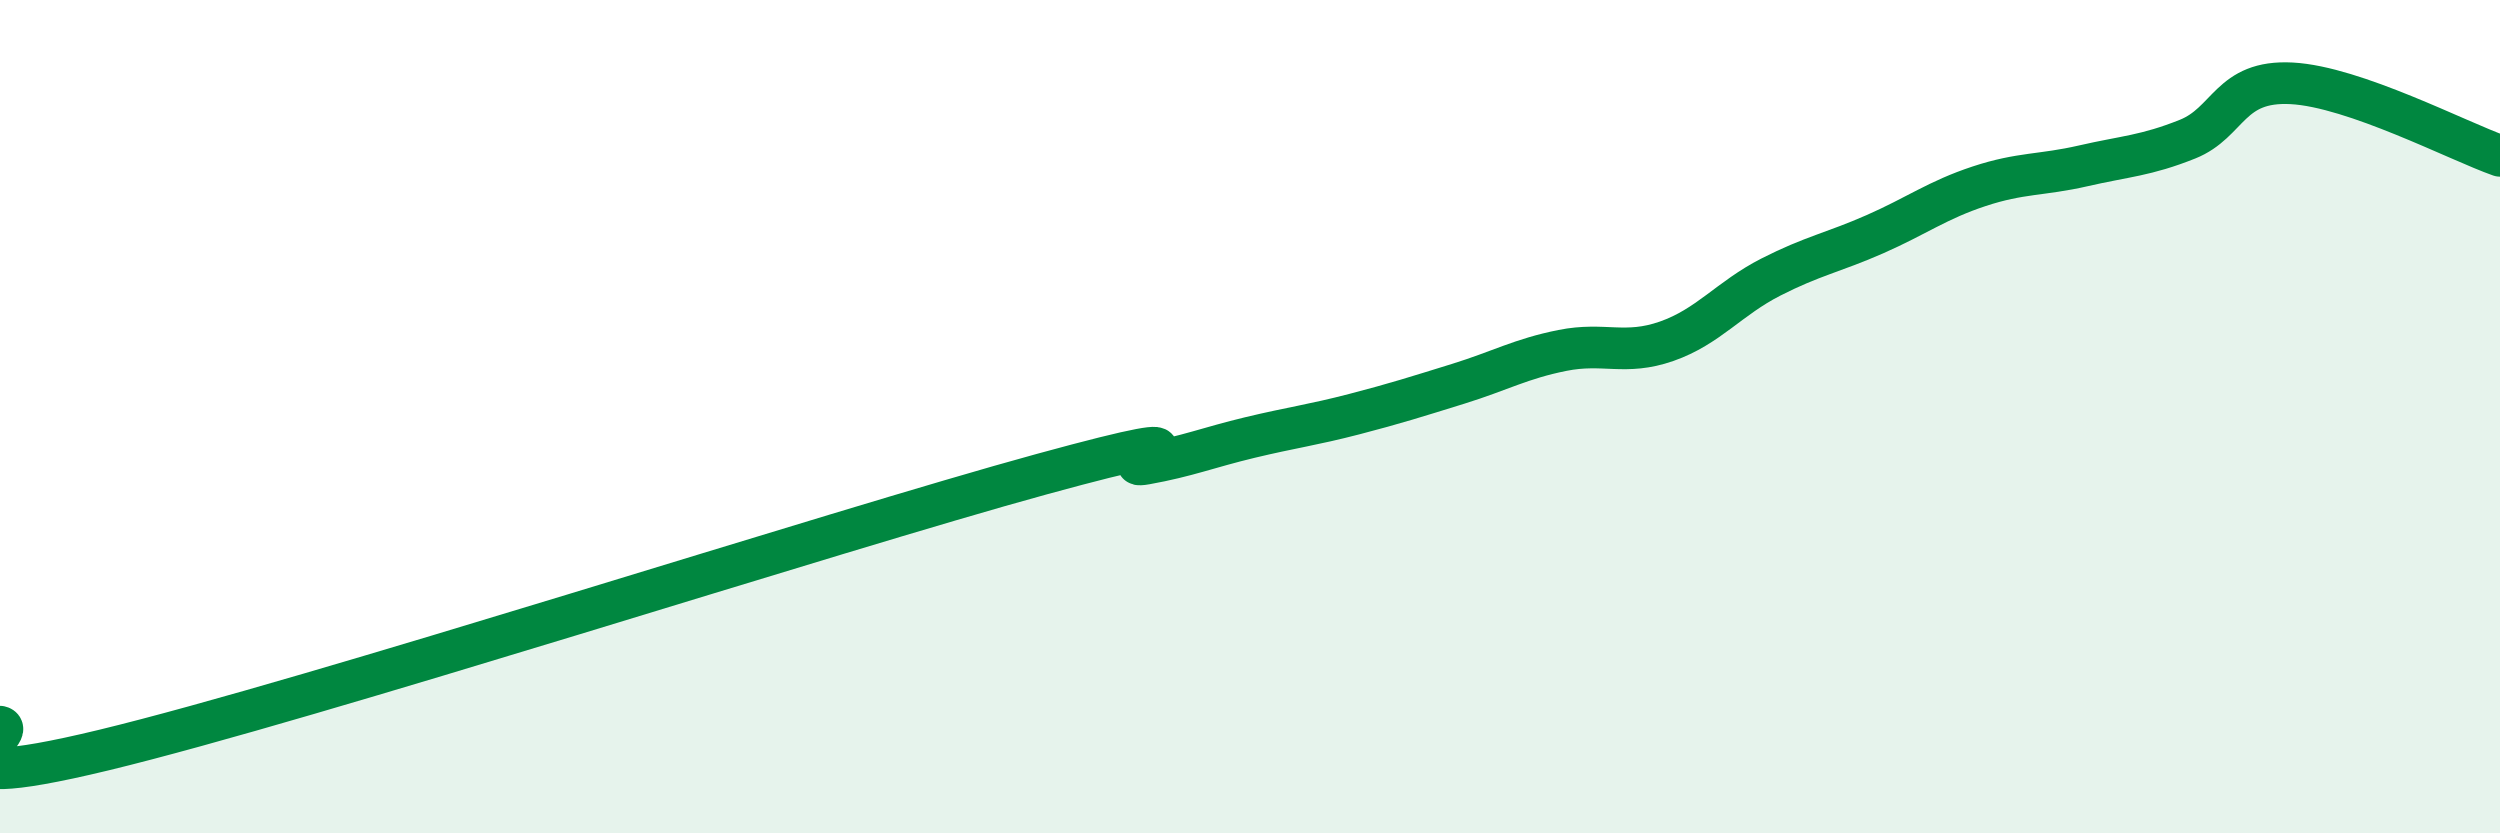 
    <svg width="60" height="20" viewBox="0 0 60 20" xmlns="http://www.w3.org/2000/svg">
      <path
        d="M 0,17.44 C 0.5,17.55 -2.5,19.21 2.5,18 C 7.5,16.79 20,12.75 25,11.38 C 30,10.01 26.5,11.31 27.5,11.13 C 28.5,10.95 29,10.74 30,10.5 C 31,10.26 31.5,10.2 32.5,9.94 C 33.5,9.68 34,9.52 35,9.21 C 36,8.9 36.5,8.61 37.5,8.41 C 38.5,8.21 39,8.54 40,8.19 C 41,7.84 41.5,7.16 42.5,6.65 C 43.5,6.14 44,6.06 45,5.62 C 46,5.18 46.5,4.8 47.5,4.47 C 48.5,4.14 49,4.21 50,3.98 C 51,3.75 51.5,3.74 52.5,3.34 C 53.5,2.94 53.5,1.92 55,2 C 56.5,2.08 59,3.39 60,3.74L60 20L0 20Z"
        fill="#008740"
        opacity="0.1"
        stroke-linecap="round"
        stroke-linejoin="round"
      />
      <path
        d="M 0,17.44 C 0.5,17.55 -2.5,19.21 2.5,18 C 7.5,16.79 20,12.75 25,11.38 C 30,10.01 26.5,11.31 27.5,11.13 C 28.5,10.95 29,10.74 30,10.5 C 31,10.26 31.5,10.2 32.5,9.94 C 33.5,9.68 34,9.52 35,9.21 C 36,8.9 36.5,8.61 37.5,8.41 C 38.5,8.21 39,8.54 40,8.19 C 41,7.84 41.5,7.16 42.5,6.65 C 43.5,6.14 44,6.06 45,5.62 C 46,5.18 46.5,4.8 47.5,4.47 C 48.5,4.14 49,4.21 50,3.98 C 51,3.75 51.5,3.74 52.5,3.34 C 53.5,2.94 53.5,1.92 55,2 C 56.5,2.08 59,3.39 60,3.74"
        stroke="#008740"
        stroke-width="1"
        fill="none"
        stroke-linecap="round"
        stroke-linejoin="round"
      />
    </svg>
  
